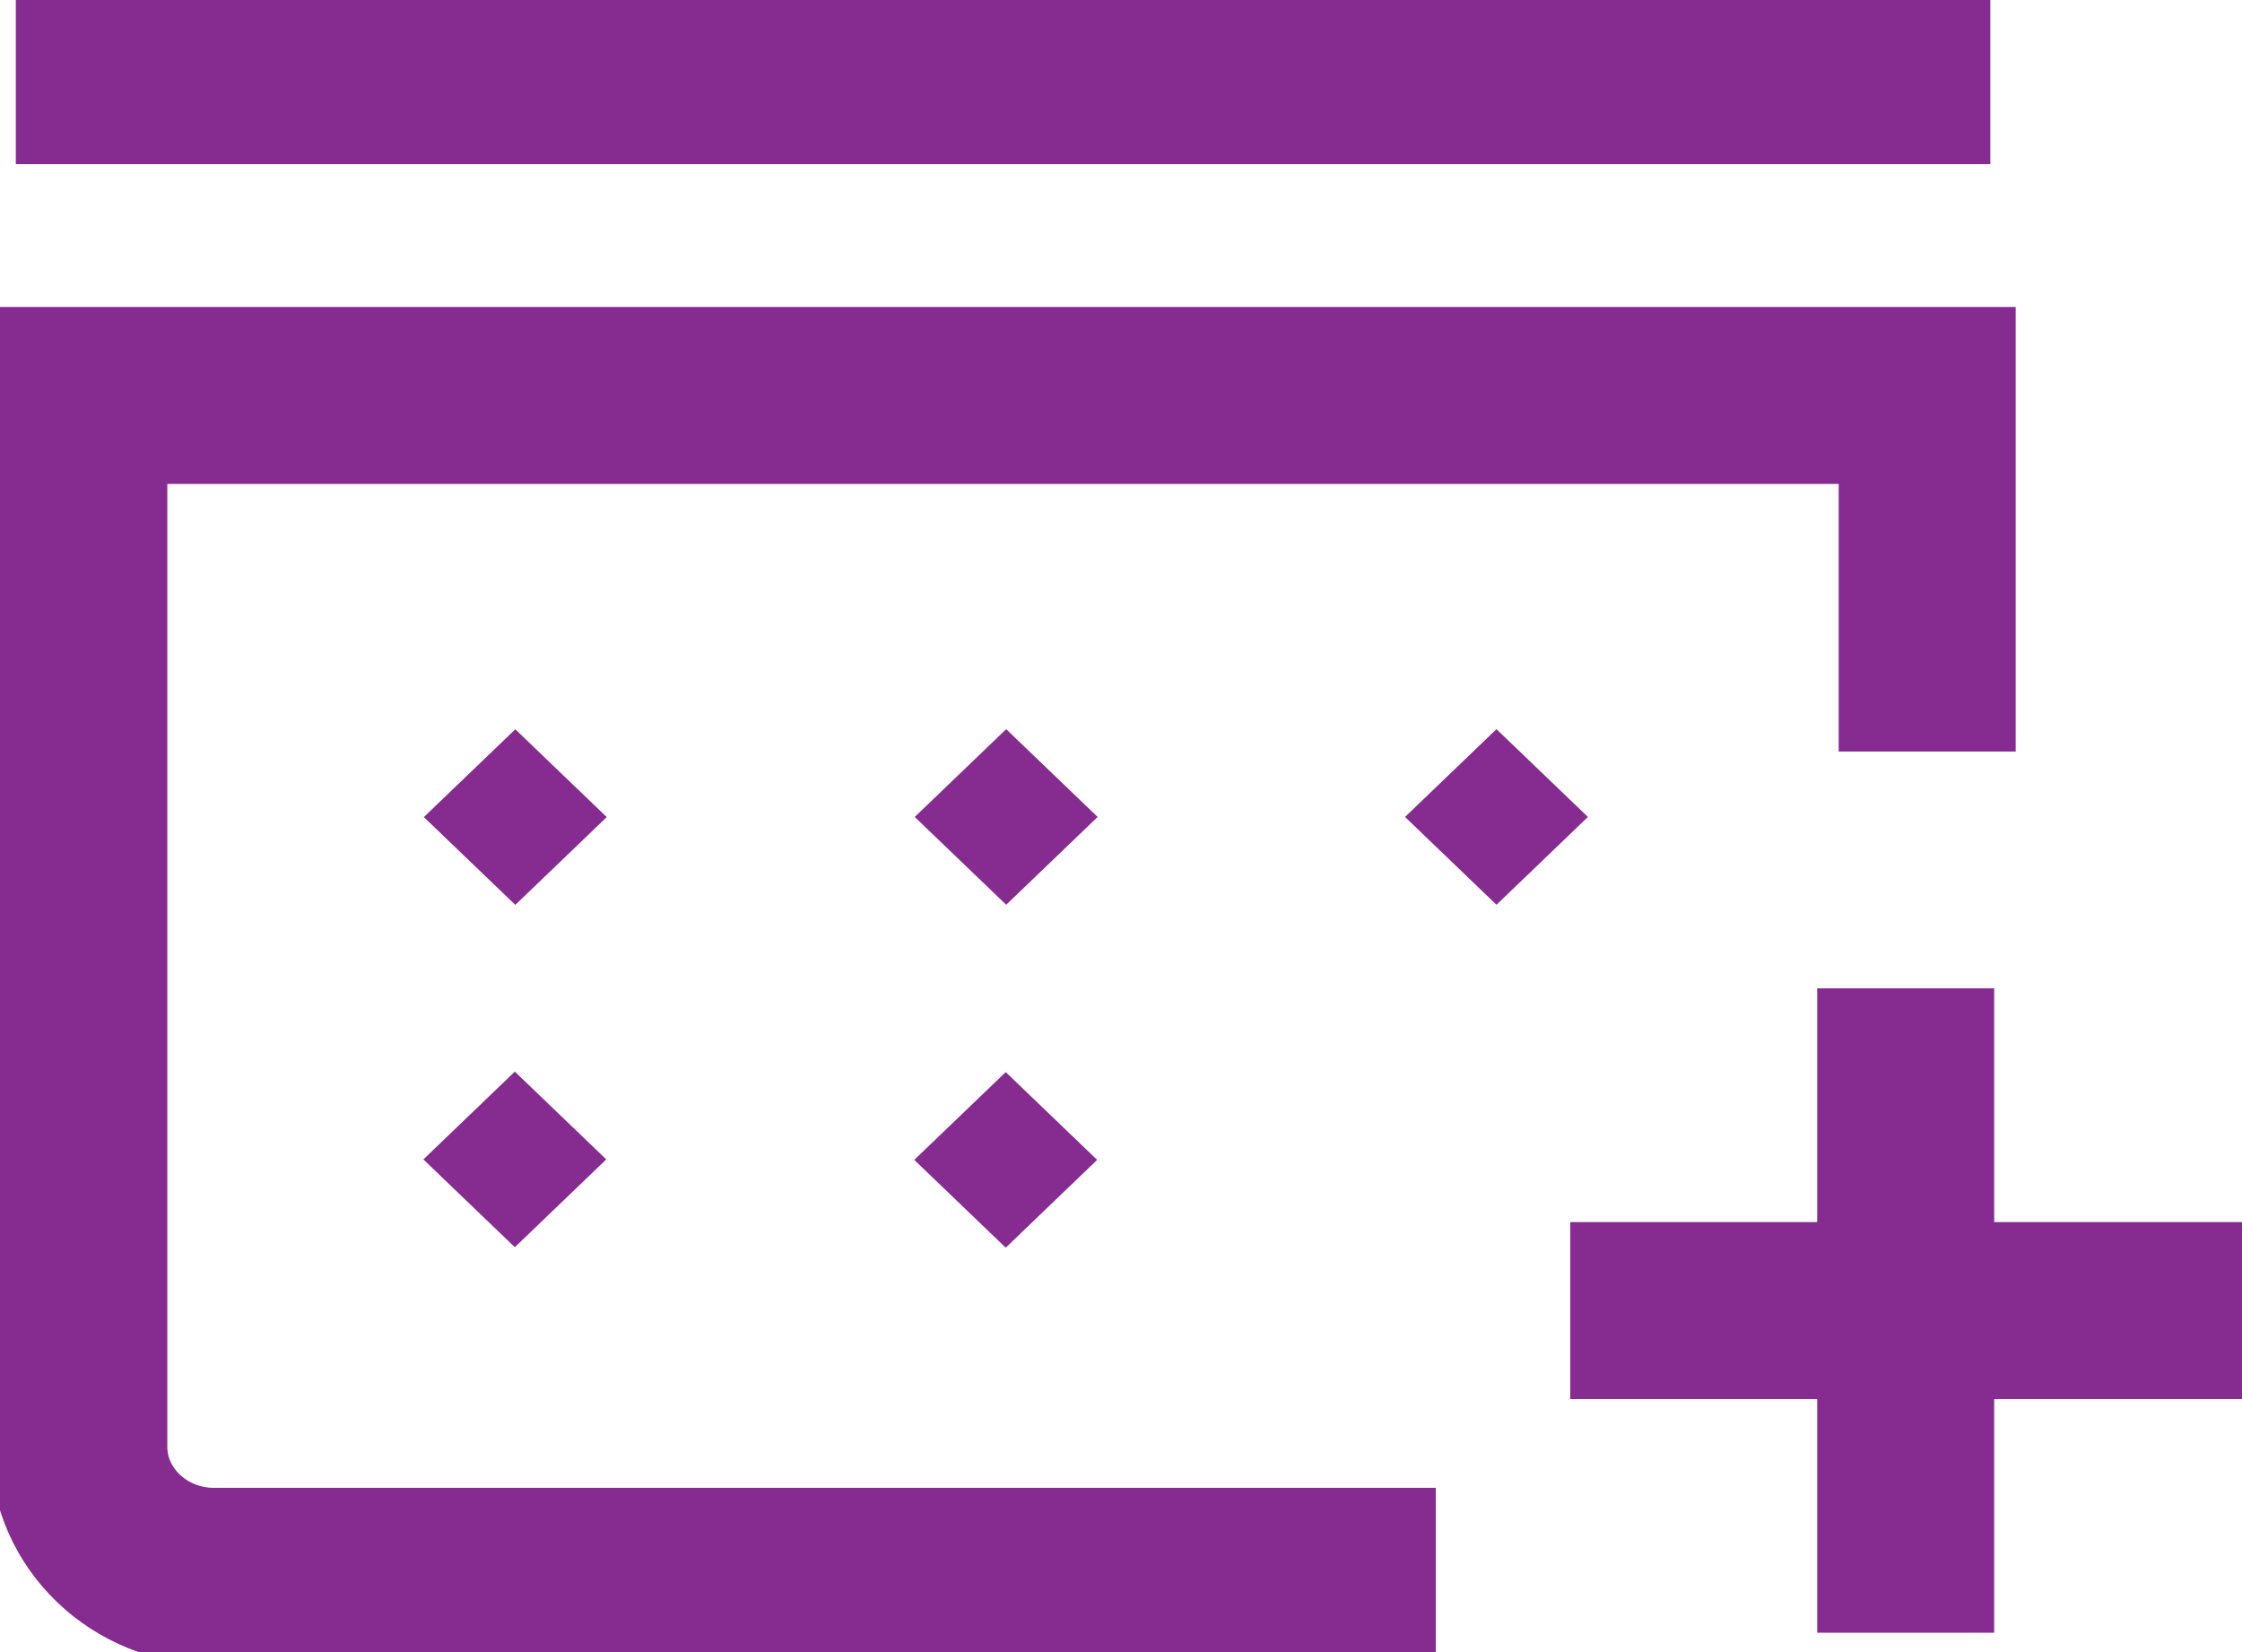 <svg width="19" height="14" viewBox="0 0 19 14" fill="none" xmlns="http://www.w3.org/2000/svg">
<g clip-path="url(#clip0_222_17991)">
<path d="M0.134 0.641H16.867" stroke="#862B90" stroke-width="1.5" stroke-miterlimit="10"/>
<path d="M12.168 13.358H1.813C1.182 13.358 0.668 12.866 0.668 12.26V3.351H16.332V6.369" stroke="#862B90" stroke-width="1.5" stroke-miterlimit="10"/>
<path d="M13.307 11.106H19" stroke="#862B90" stroke-width="1.5" stroke-miterlimit="10"/>
<path d="M16.15 8.375V13.836" stroke="#862B90" stroke-width="1.5" stroke-miterlimit="10"/>
<path d="M4.367 6.18L3.592 6.924L4.367 7.668L5.142 6.924L4.367 6.18Z" fill="#862B90"/>
<path d="M8.527 6.179L7.752 6.923L8.527 7.667L9.302 6.923L8.527 6.179Z" fill="#862B90"/>
<path d="M12.682 6.179L11.907 6.923L12.682 7.667L13.457 6.923L12.682 6.179Z" fill="#862B90"/>
<path d="M4.363 9.081L3.588 9.825L4.363 10.569L5.138 9.825L4.363 9.081Z" fill="#862B90"/>
<path d="M8.523 9.085L7.748 9.829L8.523 10.573L9.298 9.829L8.523 9.085Z" fill="#862B90"/>
</g>
<defs>
<clipPath id="clip0_222_17991">
<rect width="19" height="14" fill="white"/>
</clipPath>
</defs>
</svg>
